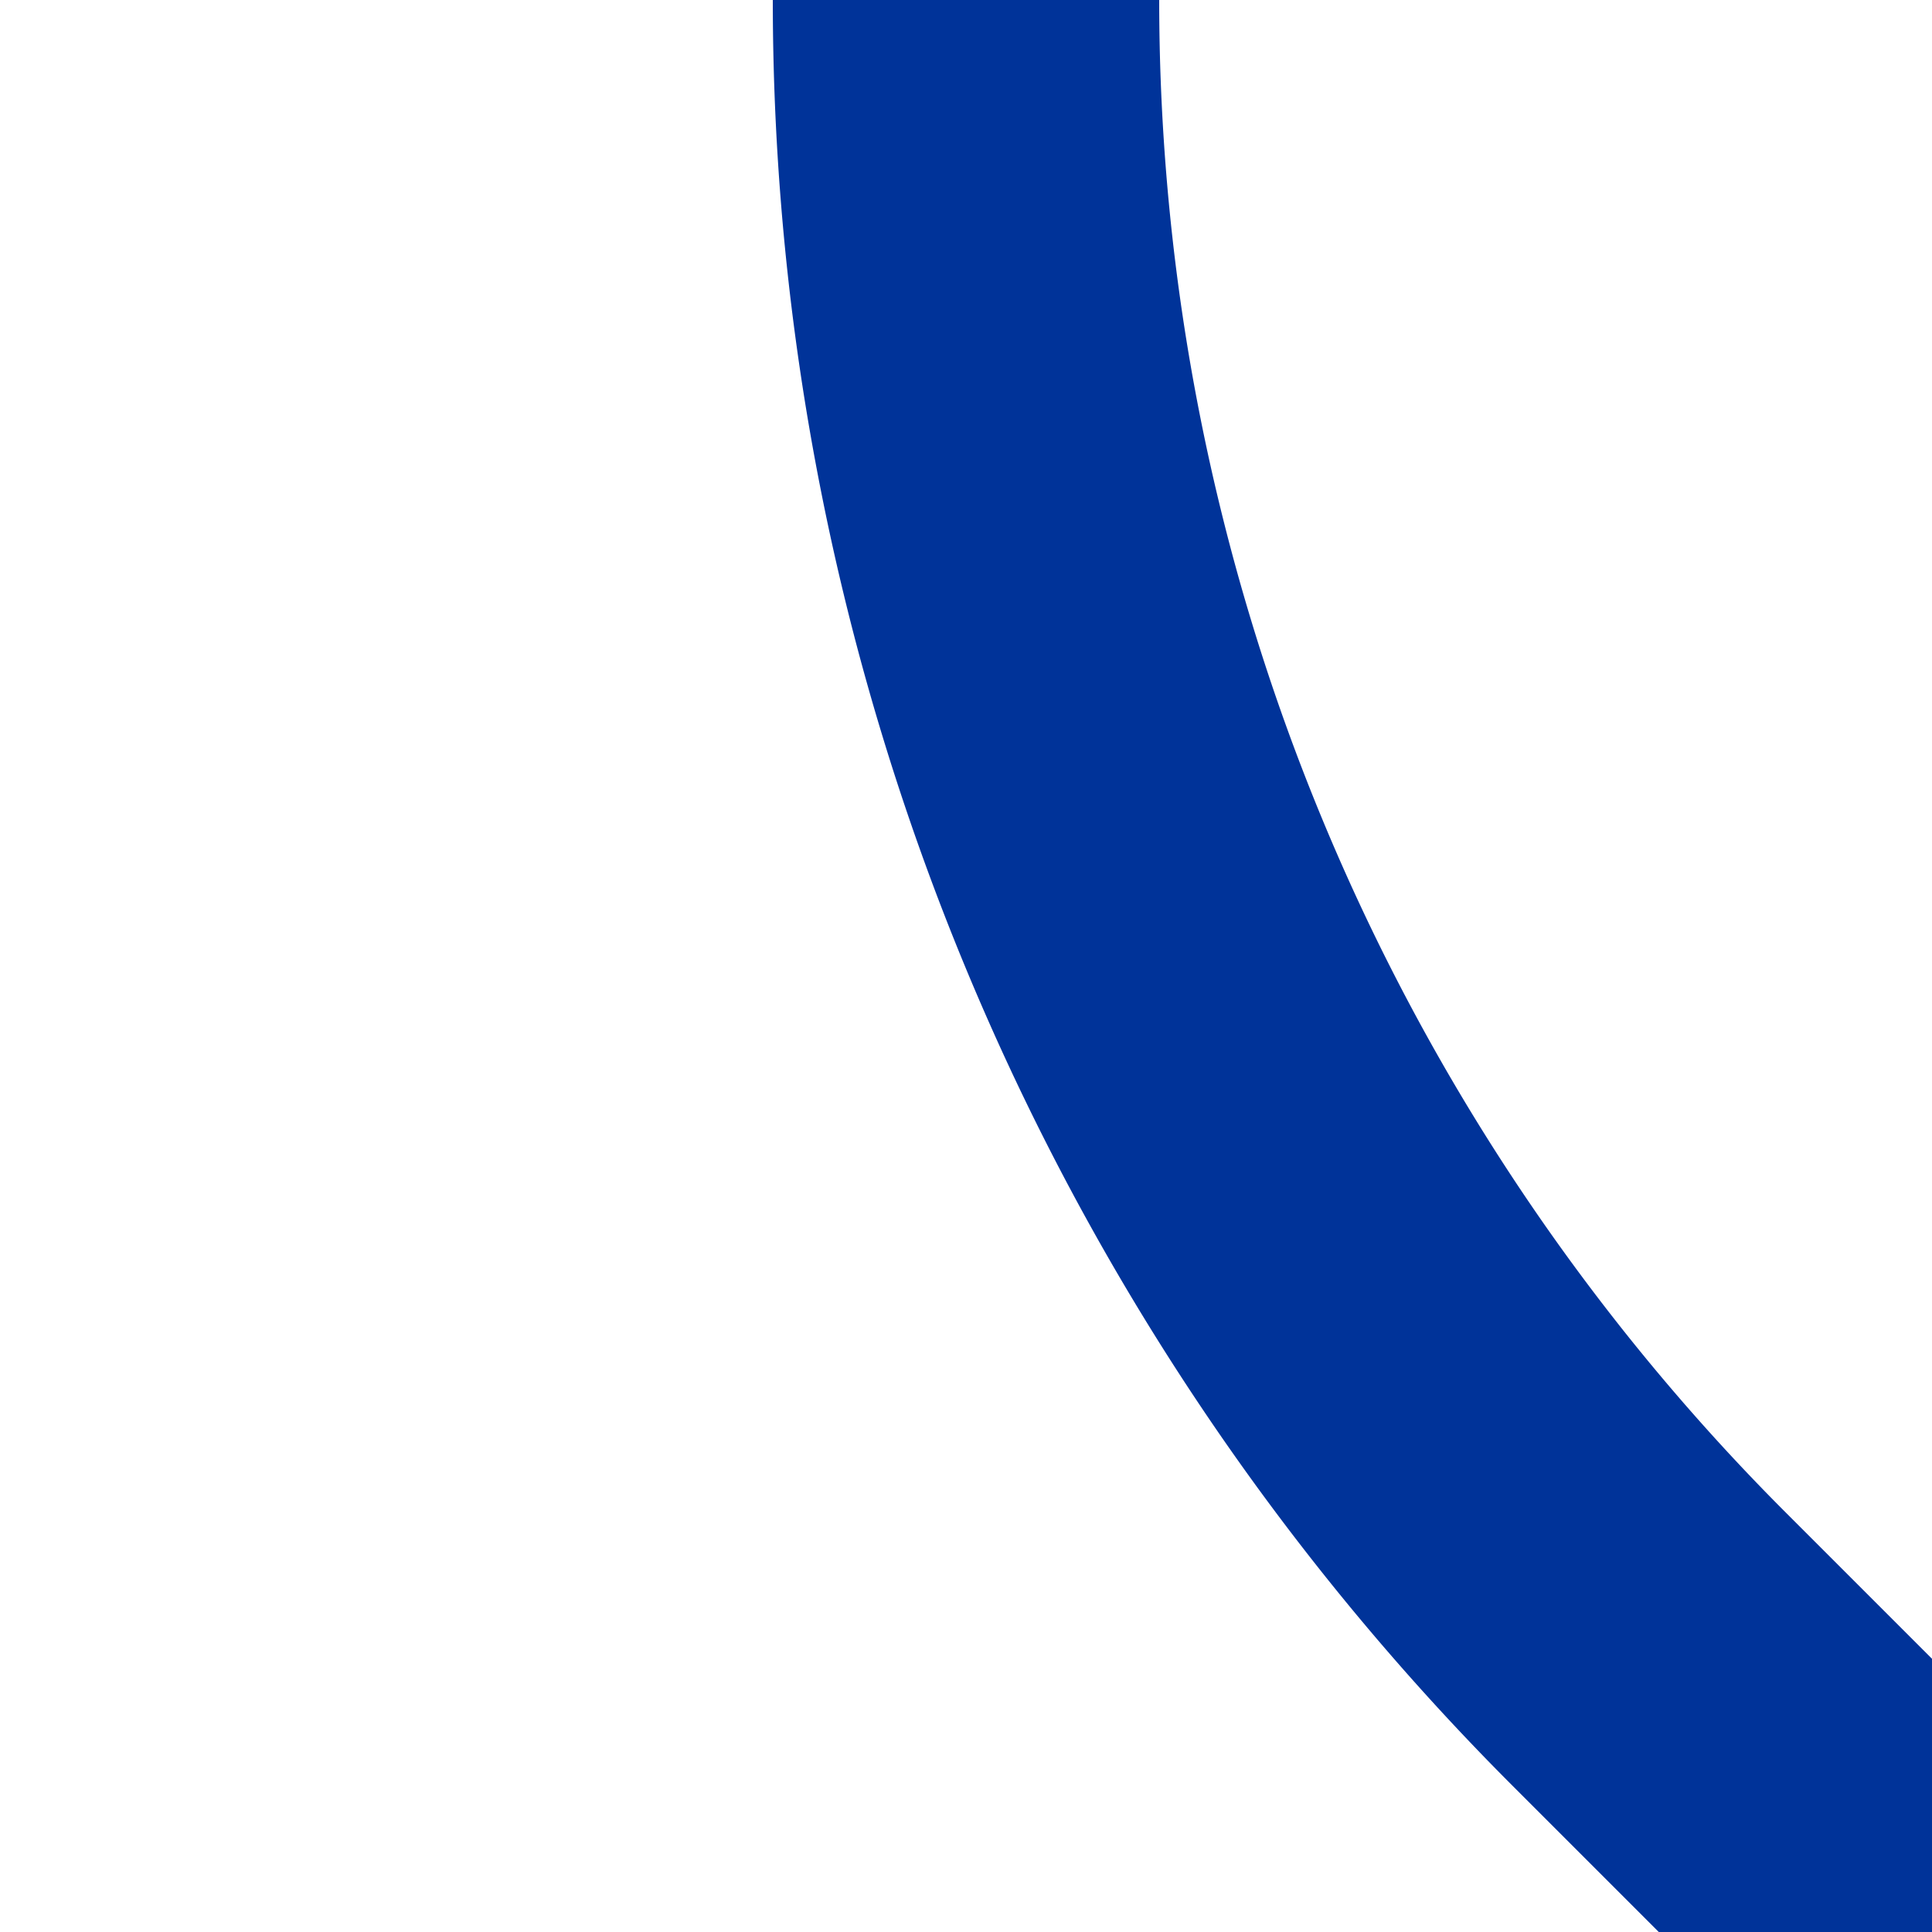 <?xml version="1.0" encoding="UTF-8"?>
<svg xmlns="http://www.w3.org/2000/svg" width="500" height="500">
 <title>uSTR2</title>
 <path stroke="#003399" d="M 500,500 426.78,426.78 A 603.55,603.55 0 0 1 250,0" stroke-width="100" fill="none"/>
</svg>